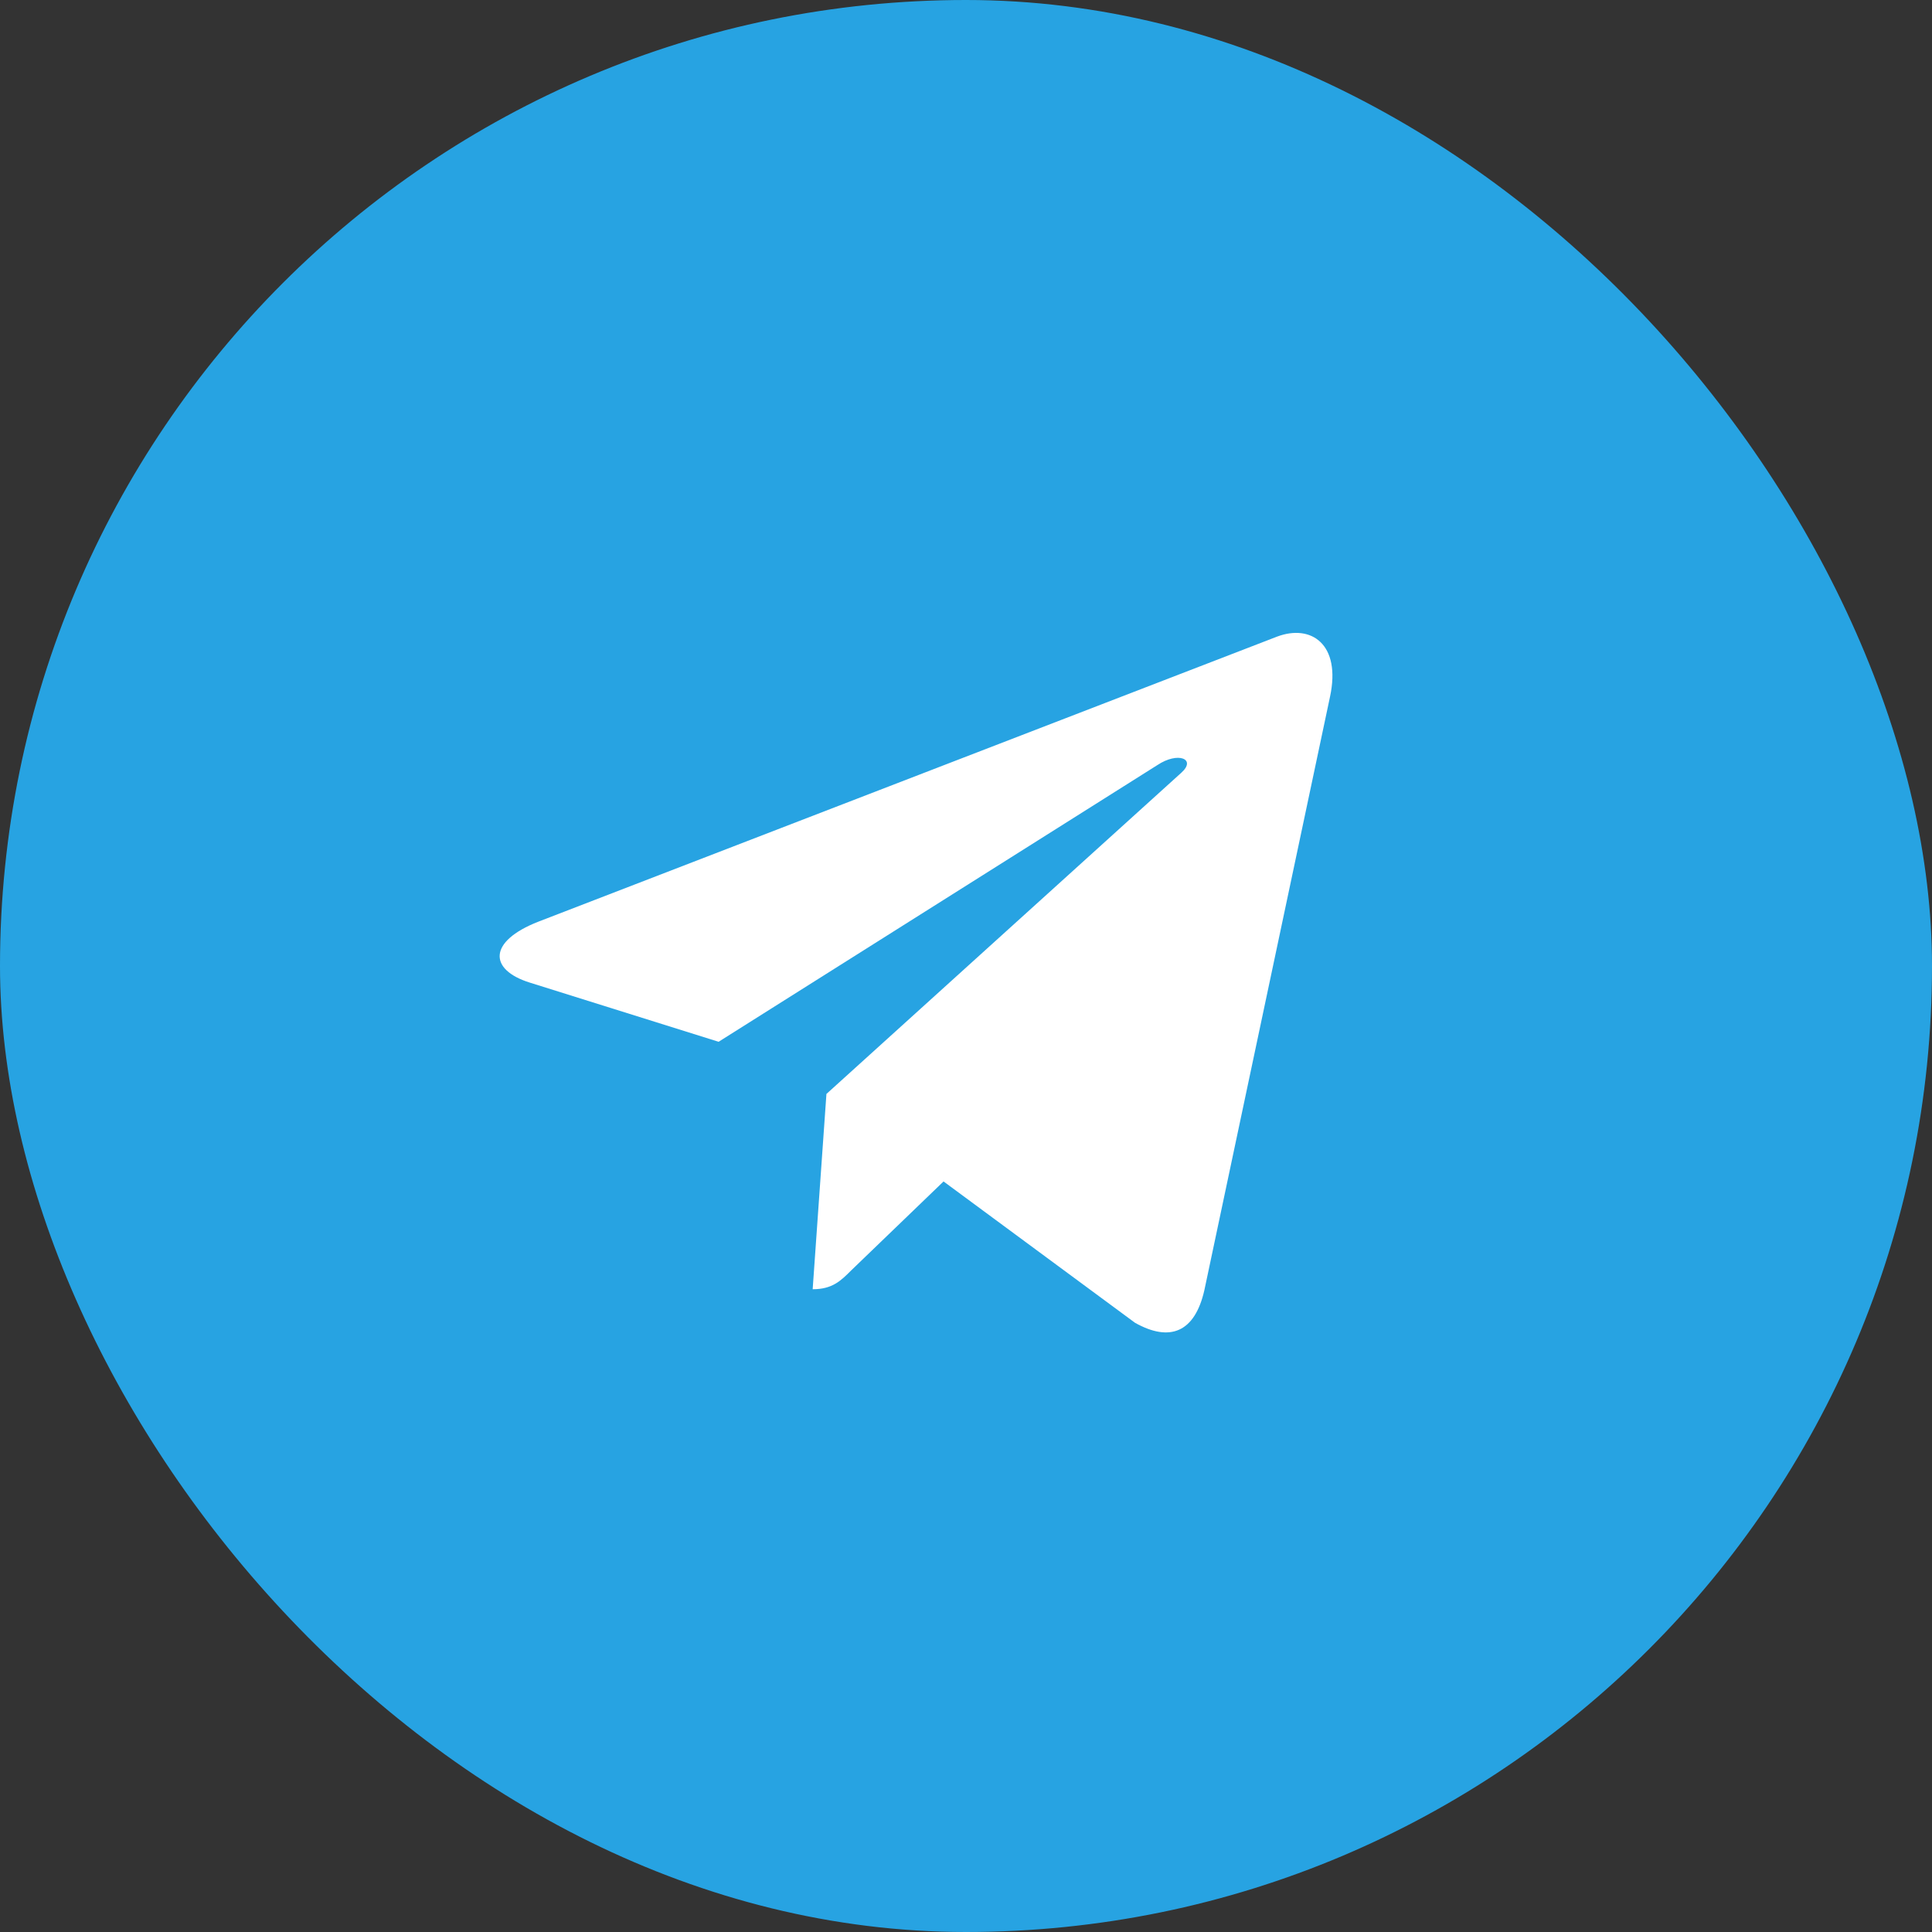 <svg width="58" height="58" viewBox="0 0 58 58" fill="none" xmlns="http://www.w3.org/2000/svg">
<rect x="0" y="0" width="58" height="58" fill="#333333" stroke="none"/>
<rect width="58" height="58" rx="29" fill="#27A3E2"/>
<path d="M39.929 20.912L36.156 38.732C35.871 39.99 35.129 40.303 34.074 39.711L28.326 35.468L25.552 38.14C25.245 38.447 24.989 38.704 24.397 38.704L24.81 32.841L35.464 23.198C35.927 22.784 35.364 22.555 34.744 22.969L21.573 31.275L15.903 29.498C14.67 29.112 14.648 28.262 16.16 27.67L38.338 19.112C39.365 18.726 40.264 19.341 39.929 20.912V20.912Z" fill="white"/>
</svg>
